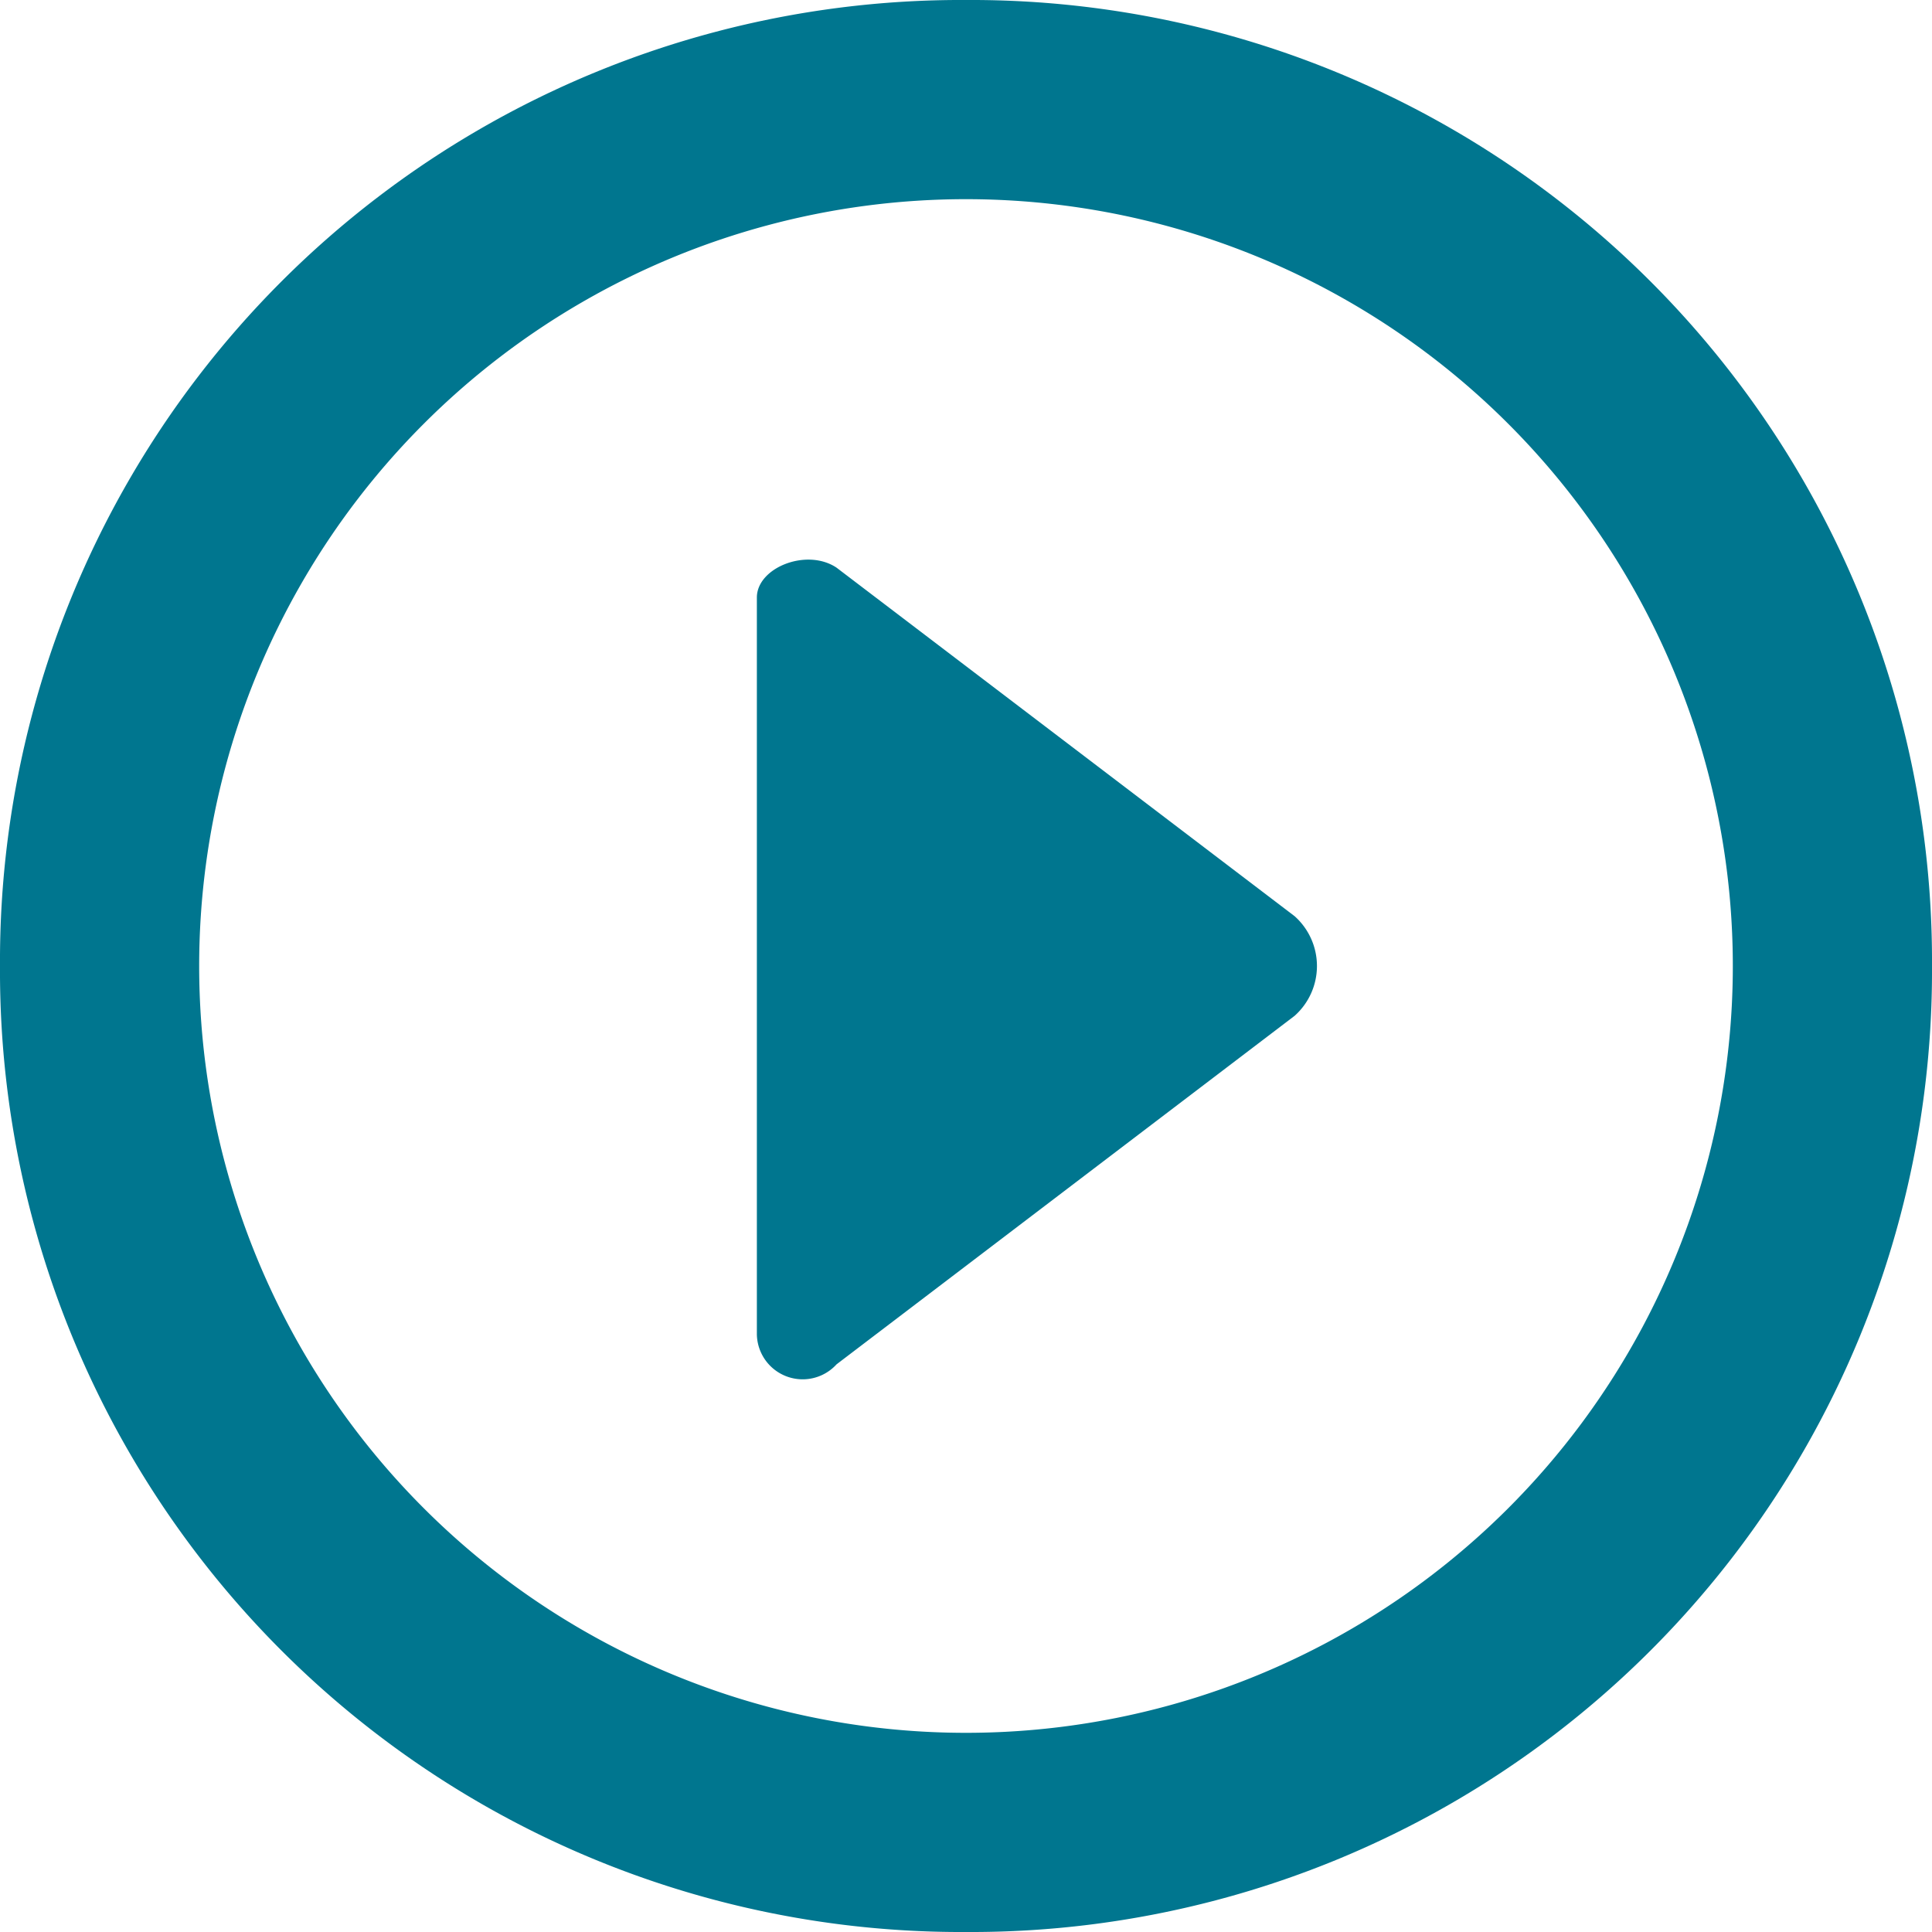 <svg id="Layer_1" data-name="Layer 1" xmlns="http://www.w3.org/2000/svg" width="19.4" height="19.4" viewBox="0 0 19.4 19.4"><defs><style>.cls-1{fill:#00768f;}</style></defs><title>icon-play-blue</title><g id="Forward_Arrow_3" data-name="Forward Arrow 3"><path class="cls-1" d="M7.9,6.3v7.4a.46.46,0,0,0,.8.3l4.6-3.5a.67.67,0,0,0,0-1L8.7,6C8.4,5.8,7.9,6,7.9,6.3Z" transform="translate(-0.3 -0.3)"/><path class="cls-1" d="M10,19.7A9.65,9.65,0,0,0,19.7,10,9.65,9.65,0,0,0,10,.3,9.65,9.65,0,0,0,.3,10,9.65,9.65,0,0,0,10,19.7ZM10,2.3A7.7,7.7,0,1,1,2.3,10,7.7,7.7,0,0,1,10,2.3Z" transform="translate(-0.3 -0.3)"/></g></svg>